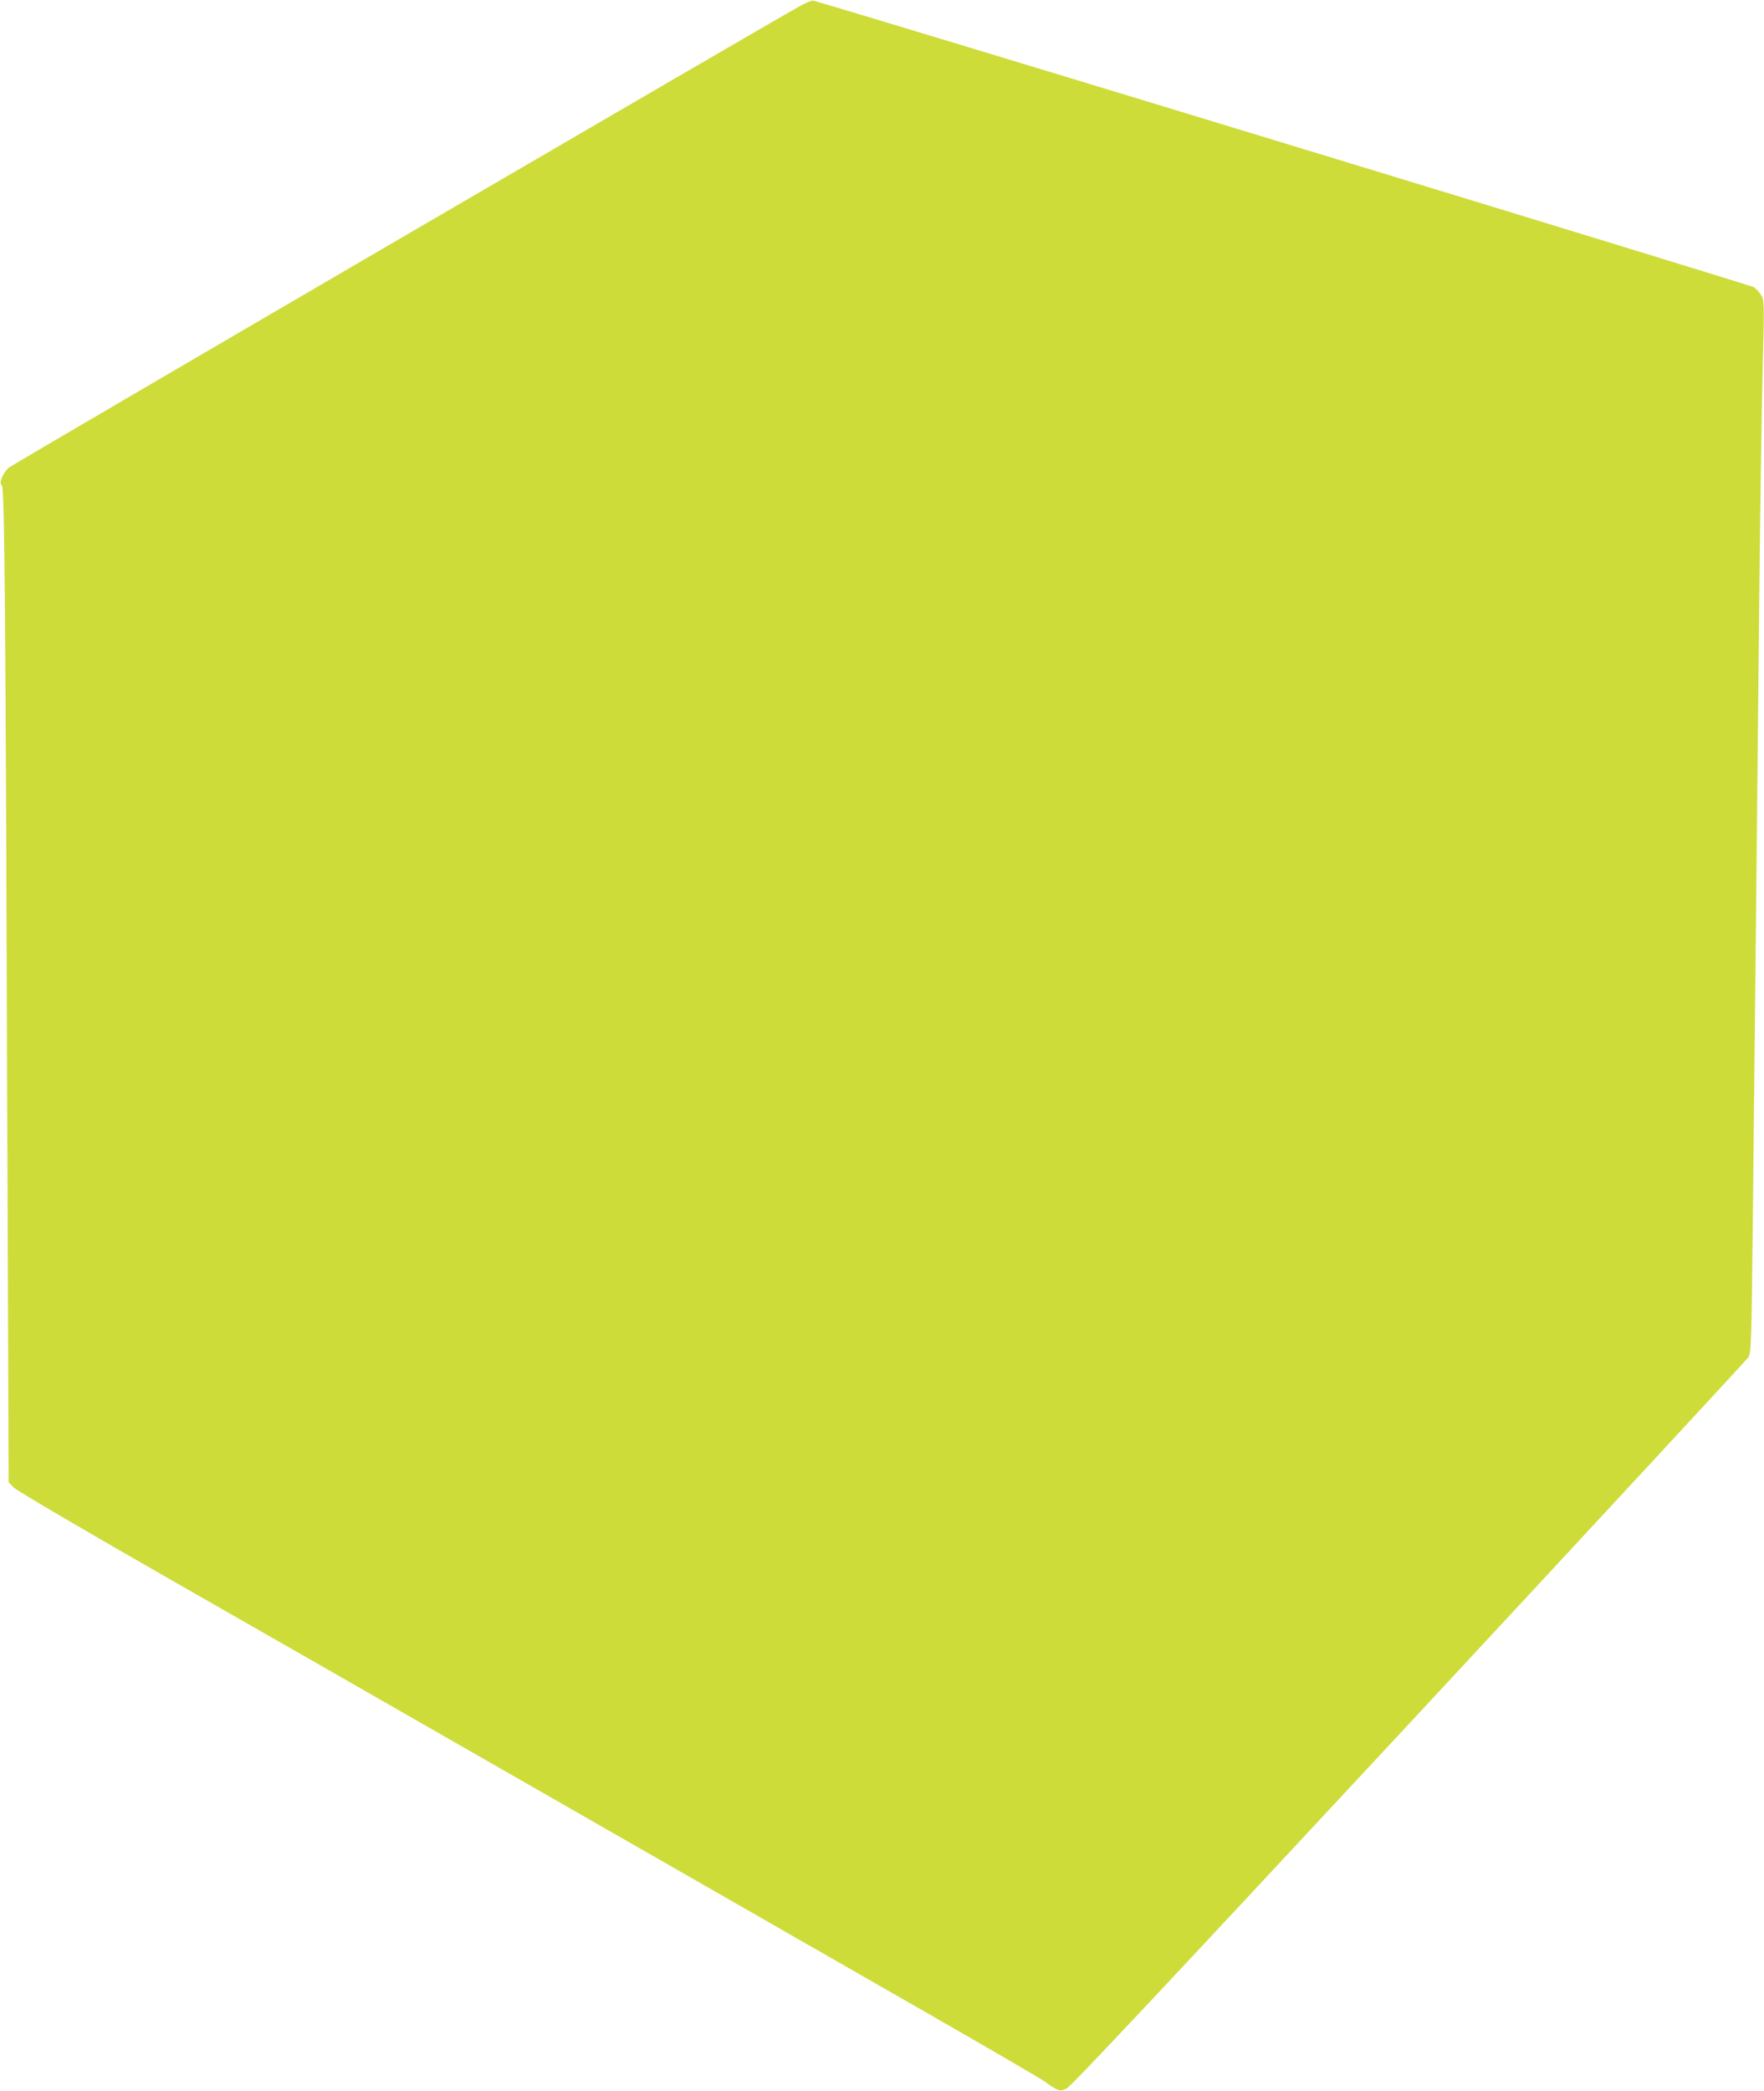 <?xml version="1.0" standalone="no"?>
<!DOCTYPE svg PUBLIC "-//W3C//DTD SVG 20010904//EN"
 "http://www.w3.org/TR/2001/REC-SVG-20010904/DTD/svg10.dtd">
<svg version="1.0" xmlns="http://www.w3.org/2000/svg"
 width="1080pt" height="1280pt" viewBox="0 0 1080 1280"
 preserveAspectRatio="xMidYMid meet">
<g transform="translate(0,1280) scale(0.1,-0.1)"
fill="#cddc39" stroke="none">
<path d="M4905 12767 c-176 -96 -4834 -2813 -4853 -2831 -13 -12 -30 -37 -39
-56 -12 -29 -12 -38 -1 -55 16 -24 22 -731 33 -3969 l8 -2130 31 -32 c18 -18
405 -246 896 -527 476 -272 1572 -899 2435 -1394 864 -495 1883 -1079 2265
-1298 382 -219 708 -409 724 -422 15 -13 42 -31 59 -39 27 -14 33 -14 67 1 27
12 595 618 2096 2232 1132 1218 2067 2228 2078 2244 17 27 19 75 27 787 11
987 26 2494 39 3757 5 556 15 1216 21 1467 11 440 11 458 -7 489 -11 17 -30
40 -44 50 -17 13 -5459 1671 -5760 1755 -8 2 -42 -11 -75 -29z"/>
</g>
</svg>
